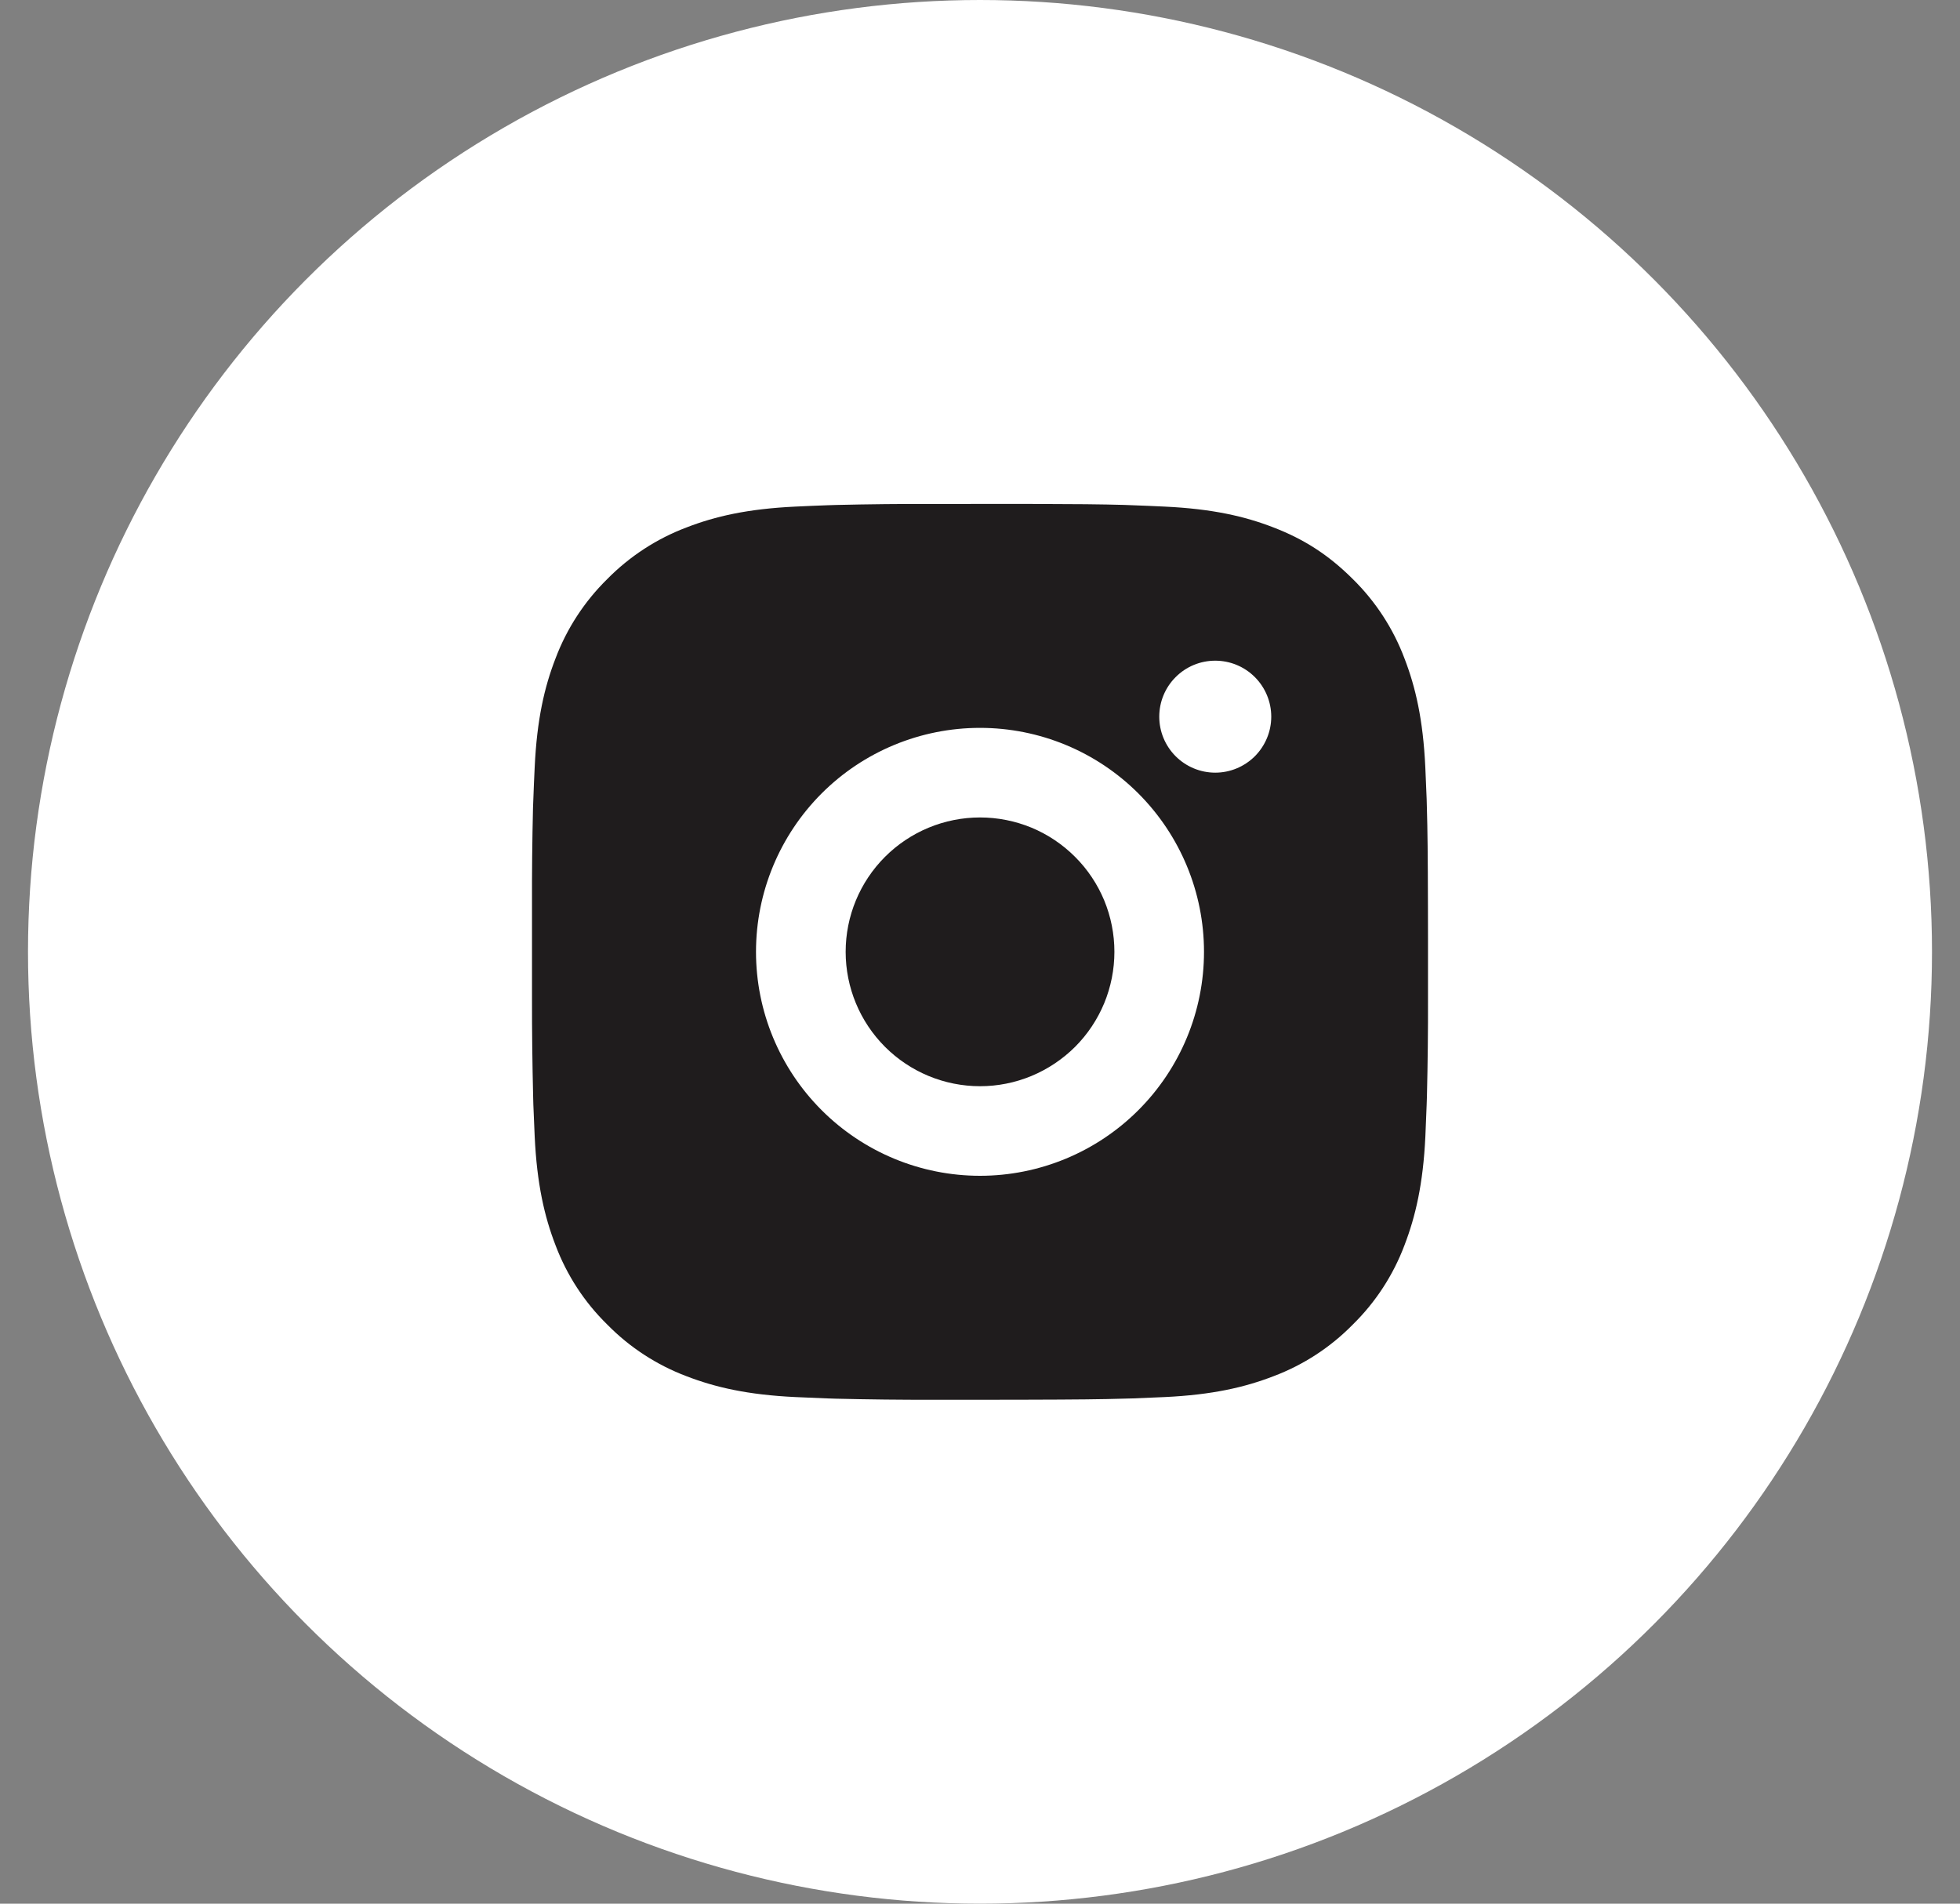 <?xml version="1.0" encoding="UTF-8"?>
<svg xmlns="http://www.w3.org/2000/svg" width="35" height="34" viewBox="0 0 35 34" fill="none">
  <rect x="0" y="0" width="35" height="34" fill="#808080" stroke="none"/>
  <circle cx="17.5" cy="17" r="17" fill="white"></circle>
  <path d="M18.322 9C19.222 9.002 19.679 9.007 20.073 9.018L20.229 9.024C20.408 9.03 20.585 9.038 20.798 9.048C21.649 9.088 22.23 9.222 22.74 9.42C23.268 9.623 23.712 9.898 24.157 10.342C24.564 10.742 24.879 11.226 25.08 11.76C25.277 12.27 25.412 12.85 25.452 13.702C25.461 13.915 25.469 14.092 25.476 14.272L25.48 14.427C25.492 14.821 25.497 15.277 25.499 16.177L25.5 16.774V17.822C25.502 18.406 25.495 18.989 25.481 19.573L25.476 19.728C25.47 19.908 25.462 20.084 25.453 20.297C25.413 21.149 25.276 21.729 25.08 22.24C24.879 22.774 24.564 23.258 24.157 23.657C23.758 24.064 23.274 24.379 22.74 24.58C22.23 24.777 21.649 24.912 20.798 24.952L20.229 24.976L20.073 24.98C19.679 24.992 19.222 24.997 18.322 24.999L17.726 25H16.678C16.095 25.002 15.511 24.995 14.927 24.981L14.772 24.976C14.582 24.969 14.392 24.961 14.203 24.952C13.351 24.912 12.771 24.777 12.26 24.58C11.727 24.379 11.243 24.064 10.844 23.657C10.436 23.258 10.121 22.774 9.92 22.24C9.723 21.73 9.588 21.149 9.548 20.297L9.524 19.728L9.52 19.573C9.506 18.989 9.499 18.406 9.5 17.822V16.177C9.498 15.594 9.504 15.01 9.518 14.427L9.524 14.272C9.53 14.092 9.538 13.915 9.548 13.702C9.588 12.85 9.722 12.27 9.92 11.76C10.121 11.226 10.437 10.742 10.844 10.342C11.244 9.936 11.727 9.621 12.26 9.42C12.771 9.222 13.351 9.088 14.203 9.048C14.415 9.038 14.593 9.03 14.772 9.024L14.927 9.019C15.511 9.005 16.094 8.999 16.678 9.001L18.322 9ZM17.5 13C16.439 13 15.422 13.421 14.672 14.171C13.922 14.922 13.5 15.939 13.5 17C13.5 18.061 13.922 19.078 14.672 19.828C15.422 20.578 16.439 21 17.5 21C18.561 21 19.578 20.578 20.328 19.828C21.078 19.078 21.5 18.061 21.5 17C21.5 15.939 21.078 14.922 20.328 14.171C19.578 13.421 18.561 13 17.5 13ZM17.5 14.6C17.815 14.6 18.127 14.662 18.419 14.782C18.71 14.903 18.974 15.08 19.197 15.303C19.42 15.525 19.597 15.79 19.718 16.081C19.838 16.372 19.9 16.684 19.9 16.999C19.9 17.315 19.838 17.627 19.718 17.918C19.597 18.209 19.421 18.474 19.198 18.697C18.975 18.919 18.71 19.096 18.419 19.217C18.128 19.338 17.816 19.4 17.501 19.4C16.864 19.4 16.254 19.147 15.804 18.697C15.354 18.247 15.101 17.636 15.101 17C15.101 16.363 15.354 15.753 15.804 15.303C16.254 14.853 16.864 14.6 17.501 14.6M21.701 11.8C21.435 11.8 21.181 11.905 20.994 12.093C20.806 12.28 20.701 12.535 20.701 12.8C20.701 13.065 20.806 13.319 20.994 13.507C21.181 13.694 21.435 13.8 21.701 13.8C21.966 13.8 22.22 13.694 22.408 13.507C22.595 13.319 22.701 13.065 22.701 12.8C22.701 12.535 22.595 12.28 22.408 12.093C22.22 11.905 21.966 11.8 21.701 11.8Z" fill="#1F1C1D"></path>
</svg>
